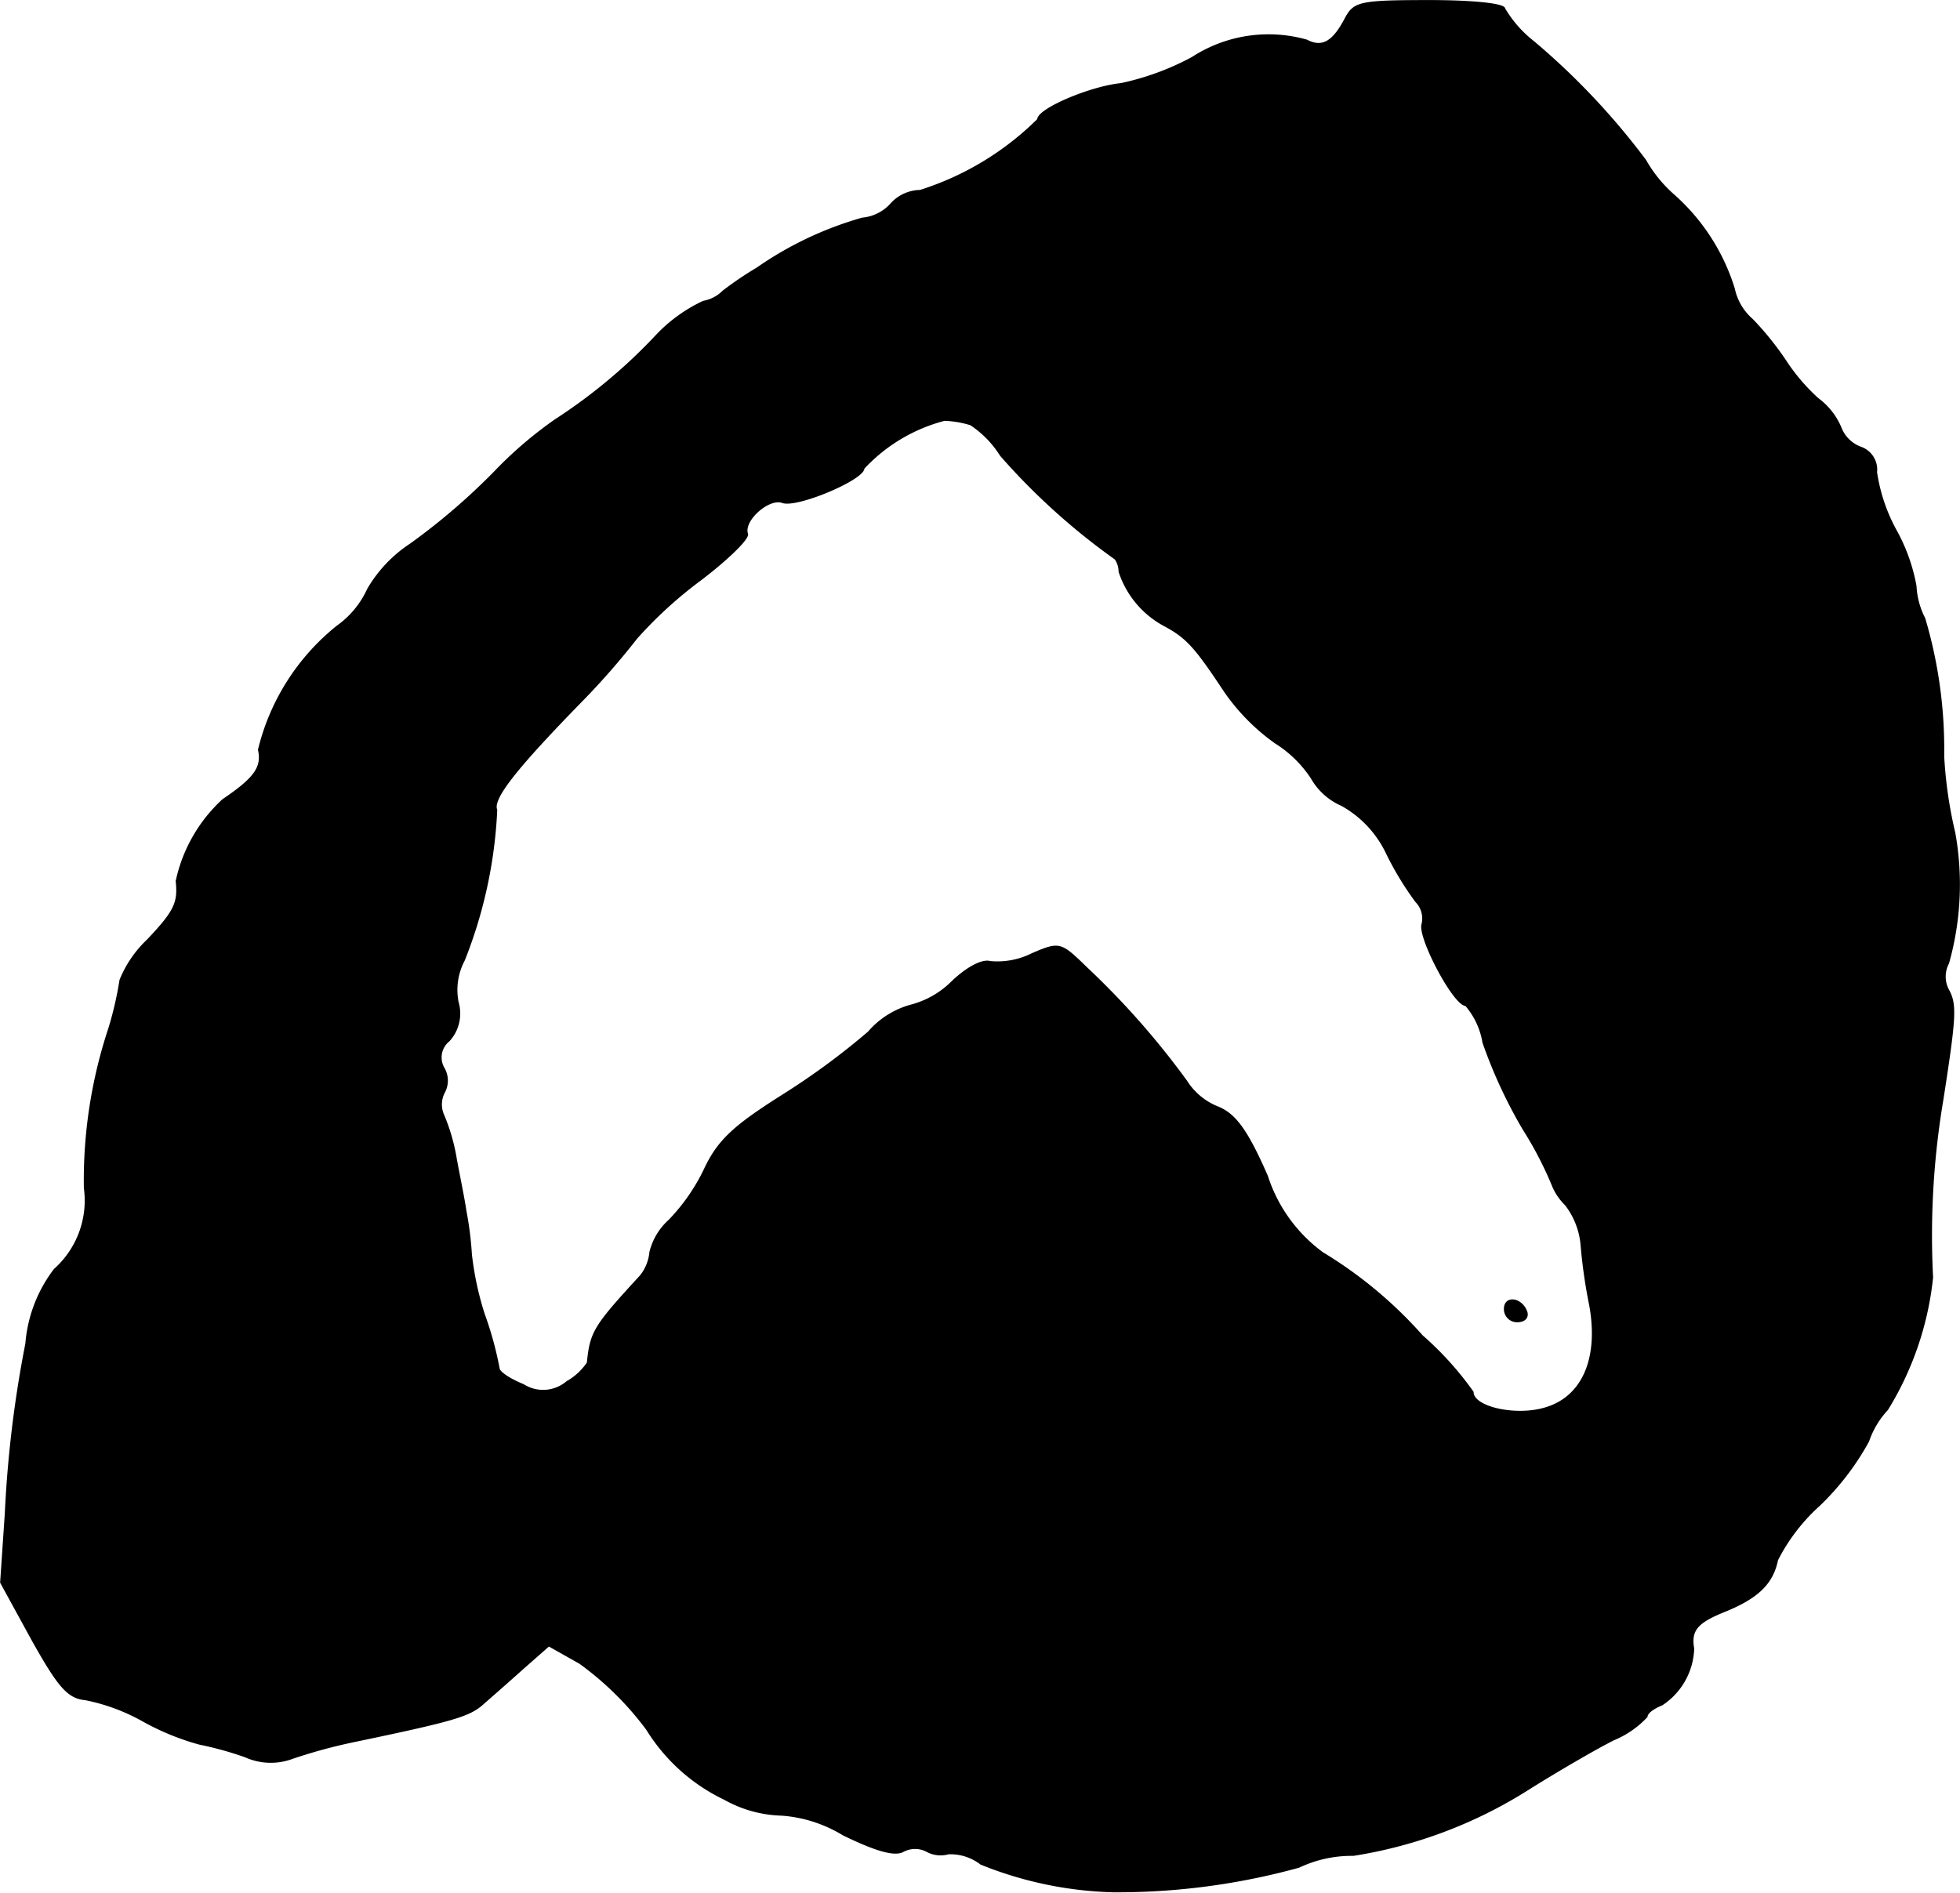<?xml version="1.0" encoding="UTF-8"?>
<svg xmlns="http://www.w3.org/2000/svg"
     version="1.1"
     width="5.294mm"
     height="5.113mm"
     viewBox="0 0 15.006 14.492">
   <defs>
      <style type="text/css"><![CDATA[
      .a {
        stroke: #000;
        stroke-linecap: round;
        stroke-linejoin: round;
        stroke-width: 0.01px;
      }
    ]]></style>
   </defs>
   <path class="a"
         d="M10.302.138c-.097.188-.182.23-.297.17a1.072,1.072,0,0,0-.878.133,2.043,2.043,0,0,1-.545.2c-.236.024-.636.194-.636.273a2.235,2.235,0,0,1-.902.545.306.306,0,0,0-.218.097.335.335,0,0,1-.224.115,2.696,2.696,0,0,0-.806.382,2.693,2.693,0,0,0-.26.176.282.282,0,0,1-.151.079A1.183,1.183,0,0,0,5.032,2.561a4.151,4.151,0,0,1-.781.654,3.098,3.098,0,0,0-.466.4,4.957,4.957,0,0,1-.642.551,1.036,1.036,0,0,0-.327.345.709.709,0,0,1-.236.285,1.737,1.737,0,0,0-.6.945c.03.133-.03.218-.273.382a1.183,1.183,0,0,0-.357.624c.018.164-.012.23-.218.448a.877.877,0,0,0-.212.309,2.684,2.684,0,0,1-.085.369A3.701,3.701,0,0,0,.647,9.096a.706.706,0,0,1-.23.624,1.078,1.078,0,0,0-.218.569,8.896,8.896,0,0,0-.157,1.296l-.036.533.242.442c.2.357.273.442.406.454a1.497,1.497,0,0,1,.442.164,1.94,1.94,0,0,0,.43.176,2.61,2.61,0,0,1,.351.097.475.475,0,0,0,.363.012,4.026,4.026,0,0,1,.466-.127c.751-.157.884-.194.987-.285.055-.048.194-.17.309-.273l.2-.176.236.133a2.356,2.356,0,0,1,.515.509,1.417,1.417,0,0,0,.594.533.942.942,0,0,0,.436.121,1.047,1.047,0,0,1,.472.151c.248.121.394.164.46.127a.193.193,0,0,1,.182,0,.219.219,0,0,0,.164.018.38.38,0,0,1,.248.079,2.898,2.898,0,0,0,1.012.212,5.243,5.243,0,0,0,1.423-.188.942.942,0,0,1,.418-.091,3.524,3.524,0,0,0,1.345-.509c.212-.133.503-.303.648-.376a.724.724,0,0,0,.254-.176c0-.03.055-.067.115-.091a.535.535,0,0,0,.242-.43c-.024-.139.024-.2.236-.285.254-.103.369-.212.406-.394a1.441,1.441,0,0,1,.321-.418,2.031,2.031,0,0,0,.376-.491.672.672,0,0,1,.145-.242,2.405,2.405,0,0,0,.345-1.012,6.249,6.249,0,0,1,.079-1.363c.097-.624.103-.721.048-.83A.217.217,0,0,1,14.917,7.376a2.228,2.228,0,0,0,.048-.999,3.311,3.311,0,0,1-.085-.588,3.516,3.516,0,0,0-.145-1.054.608.608,0,0,1-.067-.248,1.383,1.383,0,0,0-.151-.424,1.329,1.329,0,0,1-.151-.448.18.18,0,0,0-.115-.188.26.26,0,0,1-.157-.151.532.532,0,0,0-.176-.224,1.489,1.489,0,0,1-.248-.291,2.304,2.304,0,0,0-.254-.315.429.429,0,0,1-.139-.236,1.581,1.581,0,0,0-.46-.715,1.026,1.026,0,0,1-.218-.267A5.475,5.475,0,0,0,11.743.32a.902.902,0,0,1-.224-.254c0-.036-.242-.061-.575-.061C10.411.005,10.368.017,10.302.138Zm-2.871,3.113a.773.773,0,0,1,.23.236,5.079,5.079,0,0,0,.878.793.175.175,0,0,1,.03.097A.721.721,0,0,0,8.915,4.79c.17.091.236.164.46.503a1.593,1.593,0,0,0,.388.394.905.905,0,0,1,.279.273.49.49,0,0,0,.23.206.825.825,0,0,1,.345.369,2.356,2.356,0,0,0,.224.369.184.184,0,0,1,.048.17c-.036.097.242.624.333.624a.583.583,0,0,1,.133.285,3.727,3.727,0,0,0,.309.666,2.799,2.799,0,0,1,.218.418.438.438,0,0,0,.103.157.585.585,0,0,1,.121.309,4.095,4.095,0,0,0,.067.466c.073.412-.061.709-.357.787-.224.061-.539-.012-.539-.127a2.464,2.464,0,0,0-.388-.43,3.301,3.301,0,0,0-.763-.636,1.175,1.175,0,0,1-.424-.588c-.151-.345-.242-.472-.376-.527a.505.505,0,0,1-.242-.2,6.163,6.163,0,0,0-.763-.866c-.2-.194-.206-.2-.418-.109a.594.594,0,0,1-.321.061c-.061-.018-.176.042-.291.151a.693.693,0,0,1-.315.182.657.657,0,0,0-.327.206,5.54,5.54,0,0,1-.66.485c-.363.23-.485.339-.588.551a1.48,1.48,0,0,1-.279.406.481.481,0,0,0-.145.242.341.341,0,0,1-.073.182c-.357.388-.382.43-.406.666a.461.461,0,0,1-.157.145.281.281,0,0,1-.333.024c-.103-.042-.188-.097-.188-.127a2.678,2.678,0,0,0-.115-.418,2.372,2.372,0,0,1-.097-.454,2.627,2.627,0,0,0-.042-.333c-.012-.085-.048-.26-.073-.394a1.479,1.479,0,0,0-.097-.339.199.199,0,0,1,.006-.176.19.19,0,0,0-.006-.188.163.163,0,0,1,.042-.206A.31.31,0,0,0,3.506,7.673a.484.484,0,0,1,.048-.321,3.546,3.546,0,0,0,.248-1.151c-.036-.085.151-.321.66-.842a5.663,5.663,0,0,0,.412-.472,3.238,3.238,0,0,1,.491-.448c.206-.157.369-.315.357-.351-.036-.103.164-.279.267-.242.109.042.624-.176.624-.26a1.289,1.289,0,0,1,.618-.369A.772.772,0,0,1,7.431,3.251Z"/>
   <path class="a"
         d="M11.519,10.023a.096.096,0,0,0,.094.097h.003c.055,0,.085-.03.073-.073C11.652,9.938,11.519,9.92,11.519,10.023Z"/>
</svg>
